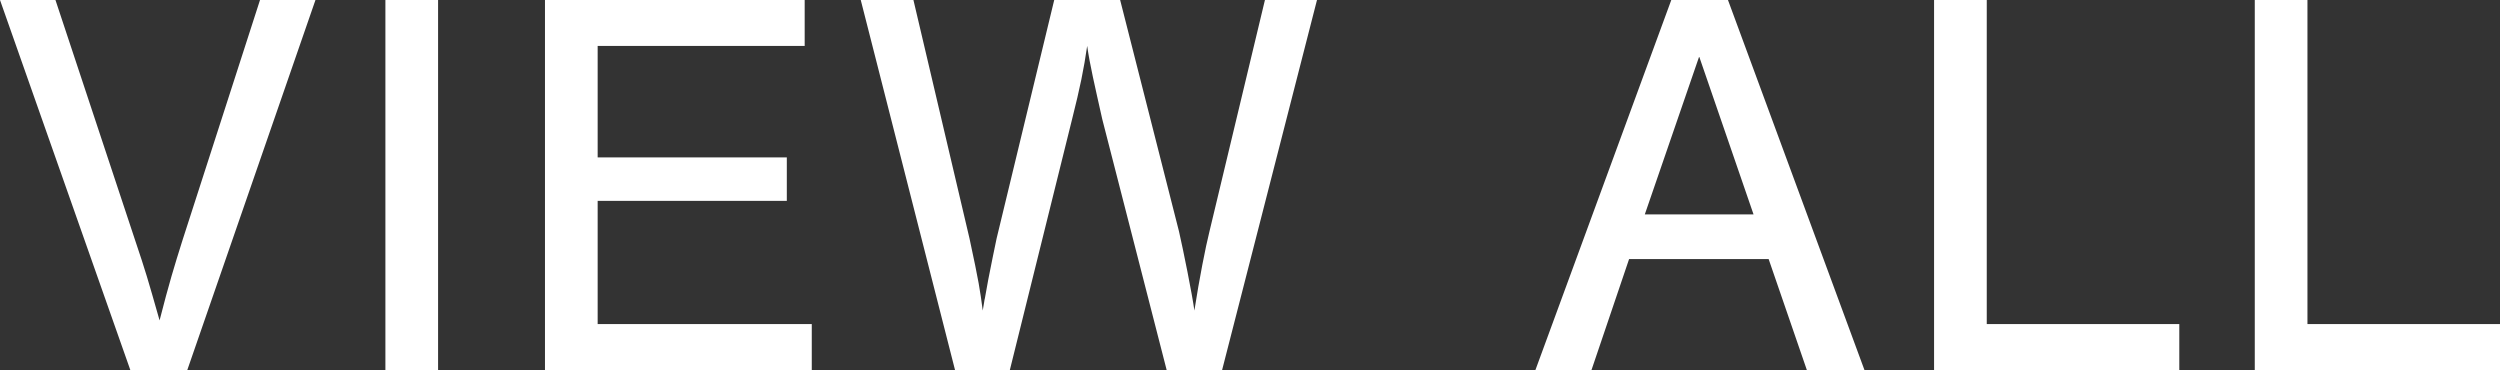 <?xml version="1.0" encoding="UTF-8"?><svg id="_レイヤー_2" xmlns="http://www.w3.org/2000/svg" viewBox="0 0 81.15 12.01"><rect x="0" y="0" width="81.15" height="12.01" fill="#333333" stroke="none"/><defs><style>.cls-1{fill:#fff;}</style></defs><g id="Text"><path class="cls-1" d="M4.23,12.01L0,0h1.8l2.59,7.81c.34,1.01.4,1.22.79,2.59.31-1.21.47-1.73.74-2.59L8.44,0h1.8l-4.16,12.01h-1.85Z"/><path class="cls-1" d="M14.22,12.01h-1.71V0h1.71v12.01Z"/><path class="cls-1" d="M26.12,1.49h-6.72v3.62h6.14v1.41h-6.14v4h6.95v1.49h-8.66V0h8.43v1.49Z"/><path class="cls-1" d="M31,12.01L27.94,0h1.71l1.82,7.74c.31,1.44.34,1.66.43,2.34.04-.2.05-.34.07-.4l.11-.61c.07-.38.23-1.13.27-1.33l1.87-7.74h2.14l1.91,7.51c.14.61.43,2.05.5,2.57.16-1.03.36-2.05.49-2.57l1.8-7.51h1.69l-3.08,12.01h-1.8l-2.09-8.14c-.25-1.12-.4-1.75-.49-2.38-.11.76-.23,1.35-.49,2.38l-2.02,8.14h-1.8Z"/><path class="cls-1" d="M52.88,8.41l-1.22,3.6h-1.82L54.25,0h1.84l4.43,12.01h-1.87l-1.24-3.6h-4.52ZM55.15,1.85l-1.76,5.11h3.53l-1.76-5.11Z"/><path class="cls-1" d="M64.49,10.52h6.25v1.49h-7.96V0h1.71v10.52Z"/><path class="cls-1" d="M74.9,10.52h6.25v1.49h-7.96V0h1.71v10.52Z"/></g></svg>